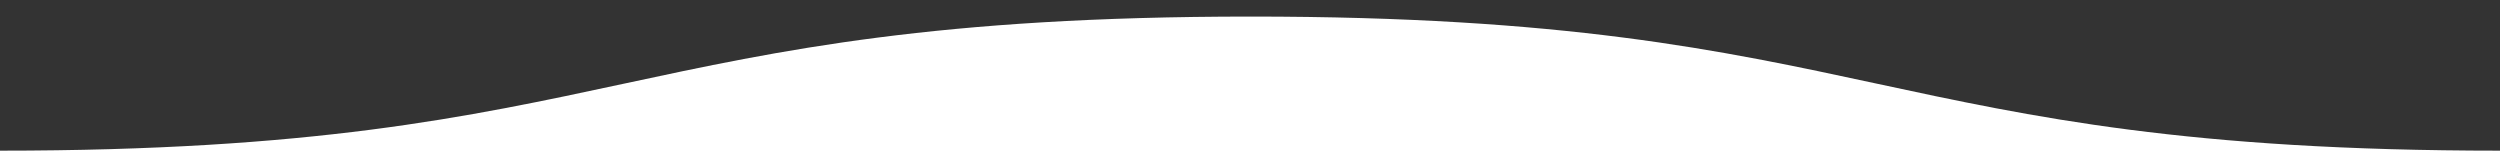 <?xml version="1.0" encoding="UTF-8"?>
<svg width="1062px" height="65px" viewBox="0 0 1062 65" version="1.1" xmlns="http://www.w3.org/2000/svg" xmlns:xlink="http://www.w3.org/1999/xlink">
    <rect x="0" y="0" width="1062" height="65" fill="#333333" stroke="none"/>
    <title>header-bg-waves</title>
    <g id="header-bg-waves" stroke="none" stroke-width="1" fill="none" fill-rule="evenodd">
        <path d="M-1.13686838e-13,64 C265.333,64 264.673,7.038 531.333,7.038 C797.993,7.038 796.667,64 1062,64 C1062,64.667 1062,65 1062,65 L-1.13686838e-13,65 C-1.13686838e-13,65 -1.13686838e-13,64.667 -1.13686838e-13,64 Z" id="Path-Copy" fill="#FFFFFF"/>
    </g>
</svg>
